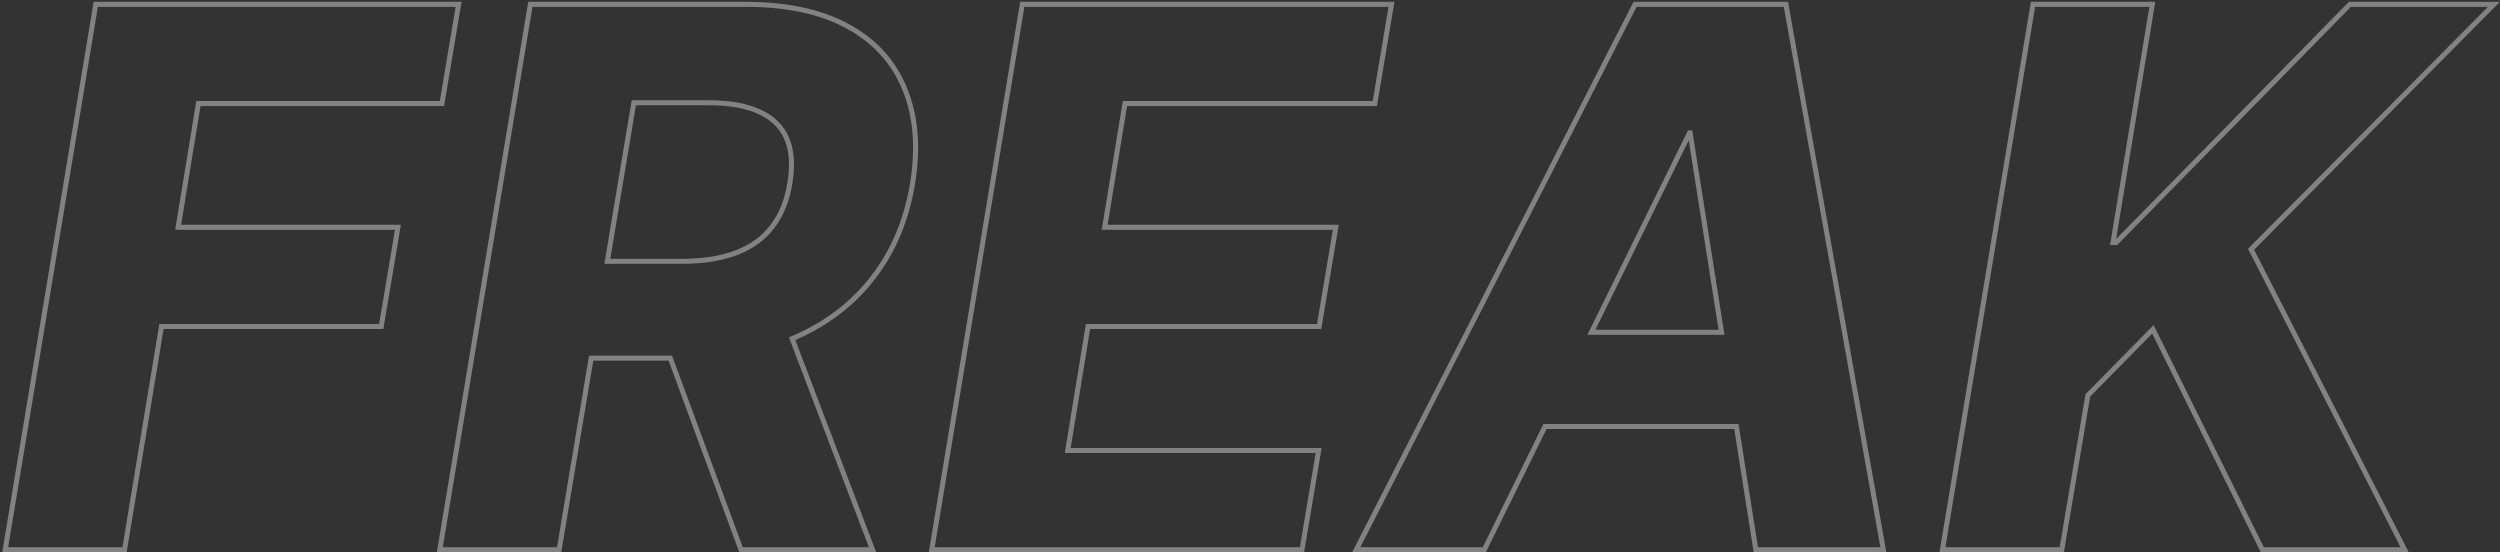 <svg width="498" height="110" viewBox="0 0 498 110" fill="none" xmlns="http://www.w3.org/2000/svg">
<rect x="0" y="0" width="498" height="110" fill="#333333" stroke="none"/>
<path d="M1.135 108.918L1.038 109.5H1.628H24.385H24.809L24.878 109.082L32.167 65.037H75.523H75.946L76.016 64.62L79.169 45.857L79.267 45.274H78.676H35.485L39.526 20.626H87.611H88.034L88.104 20.209L91.257 1.447L91.355 0.864H90.764H19.497H19.073L19.004 1.282L1.135 108.918ZM87.709 108.918L87.612 109.5H88.202H110.959H111.383L111.452 109.082L117.757 71.344H133.527L147.49 109.173L147.611 109.5H147.959H173.081H173.807L173.549 108.822L157.795 67.464C158 67.378 158.204 67.291 158.407 67.203L158.409 67.202C164.787 64.403 169.972 60.411 173.951 55.224C177.966 50.036 180.57 43.825 181.773 36.606L181.774 36.604C182.941 29.391 182.434 23.092 180.219 17.731C178.036 12.327 174.239 8.159 168.853 5.234C163.502 2.309 156.721 0.864 148.537 0.864H106.071H105.648L105.578 1.282L87.709 108.918ZM135.819 52.054H120.979L126.256 20.469H141.179C145.481 20.469 148.901 21.111 151.472 22.363L151.477 22.365C154.041 23.58 155.784 25.351 156.747 27.676L156.748 27.678C157.716 29.981 157.933 32.892 157.346 36.443L157.346 36.446C156.796 39.919 155.631 42.798 153.869 45.102L153.866 45.106C152.141 47.406 149.786 49.139 146.78 50.301C143.769 51.464 140.12 52.054 135.819 52.054ZM185.701 108.918L185.604 109.5H186.194H258.933H259.356L259.426 109.083L262.579 90.32L262.677 89.737H262.086H212.693L216.734 65.037H262.349H262.772L262.842 64.62L265.996 45.857L266.093 45.274H265.502H220.051L224.092 20.626H273.439H273.862L273.932 20.209L277.085 1.447L277.183 0.864H276.592H204.064H203.64L203.57 1.282L185.701 108.918ZM295.368 109.5H295.679L295.816 109.221L307.765 84.956H345.889L349.691 109.078L349.757 109.5H350.185H374.571H375.168L375.063 108.912L355.827 1.276L355.754 0.864H355.335H326.008H325.703L325.563 1.136L270.536 108.772L270.164 109.5H270.982H295.368ZM336.671 26.46L342.932 66.192H317.004L336.568 26.46H336.671ZM387.033 108.918L386.936 109.5H387.526H410.283H410.706L410.776 109.083L415.901 78.756L428.858 65.598L450.514 109.222L450.652 109.5H450.962H478.187H479.004L478.632 108.772L448.419 49.653L495.938 1.716L496.783 0.864H495.583H468.306H468.096L467.949 1.013L421.531 48.322H420.911L428.646 1.445L428.742 0.864H428.153H405.396H404.972L404.902 1.282L387.033 108.918Z" stroke="#F7F7F7" stroke-opacity="0.4"/>
</svg>
